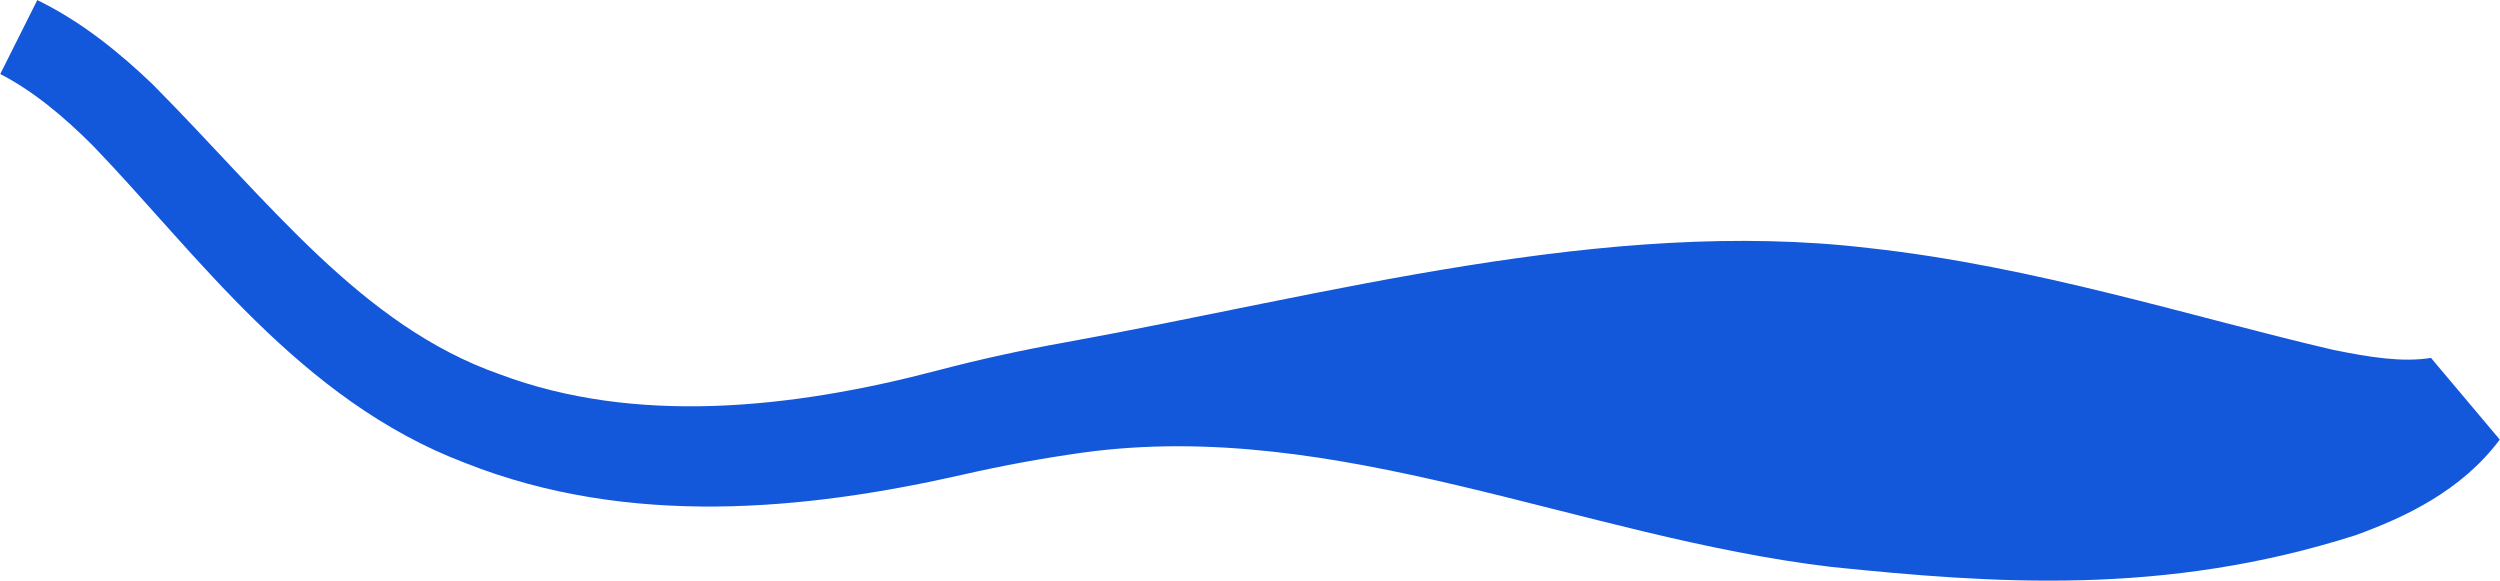 <?xml version="1.0" encoding="UTF-8"?> <svg xmlns="http://www.w3.org/2000/svg" width="7257" height="1686" viewBox="0 0 7257 1686" fill="none"><path d="M7256.32 1276.08C7189.77 1197.03 7123.23 1117.97 7056.68 1038.92C6973.19 1052.41 6877.94 1036.97 6772.58 1015.5C6371.54 922.511 5906.11 772.631 5425.62 720.156C4661.2 629.117 3849.07 856.782 3092.38 993.835C2968.63 1015.95 2845.45 1042.73 2723.23 1074.87C2296.26 1187.4 1843.67 1234.17 1450.71 1086.47C1049.34 945.864 781.884 586.356 443.522 245.18C347.619 153.44 238.365 63.752 108.247 0.251C72.41 71.776 36.574 143.3 0.738 214.825C96.974 264.58 185.57 338.694 269.77 422.98C568.721 732.502 868.906 1161.82 1351.02 1344.17C1825.37 1531.9 2336.98 1481.89 2797.76 1377.18L2797.76 1377.18C2912.01 1351.03 3027.4 1330.08 3143.62 1313.76C3879.95 1212.49 4586.21 1559.04 5316.57 1645.75C5786.33 1693.75 6281.29 1730.81 6836.71 1553.96C6980.68 1501.9 7144.92 1425.08 7256.32 1276.08Z" fill="#1357DA"></path></svg> 